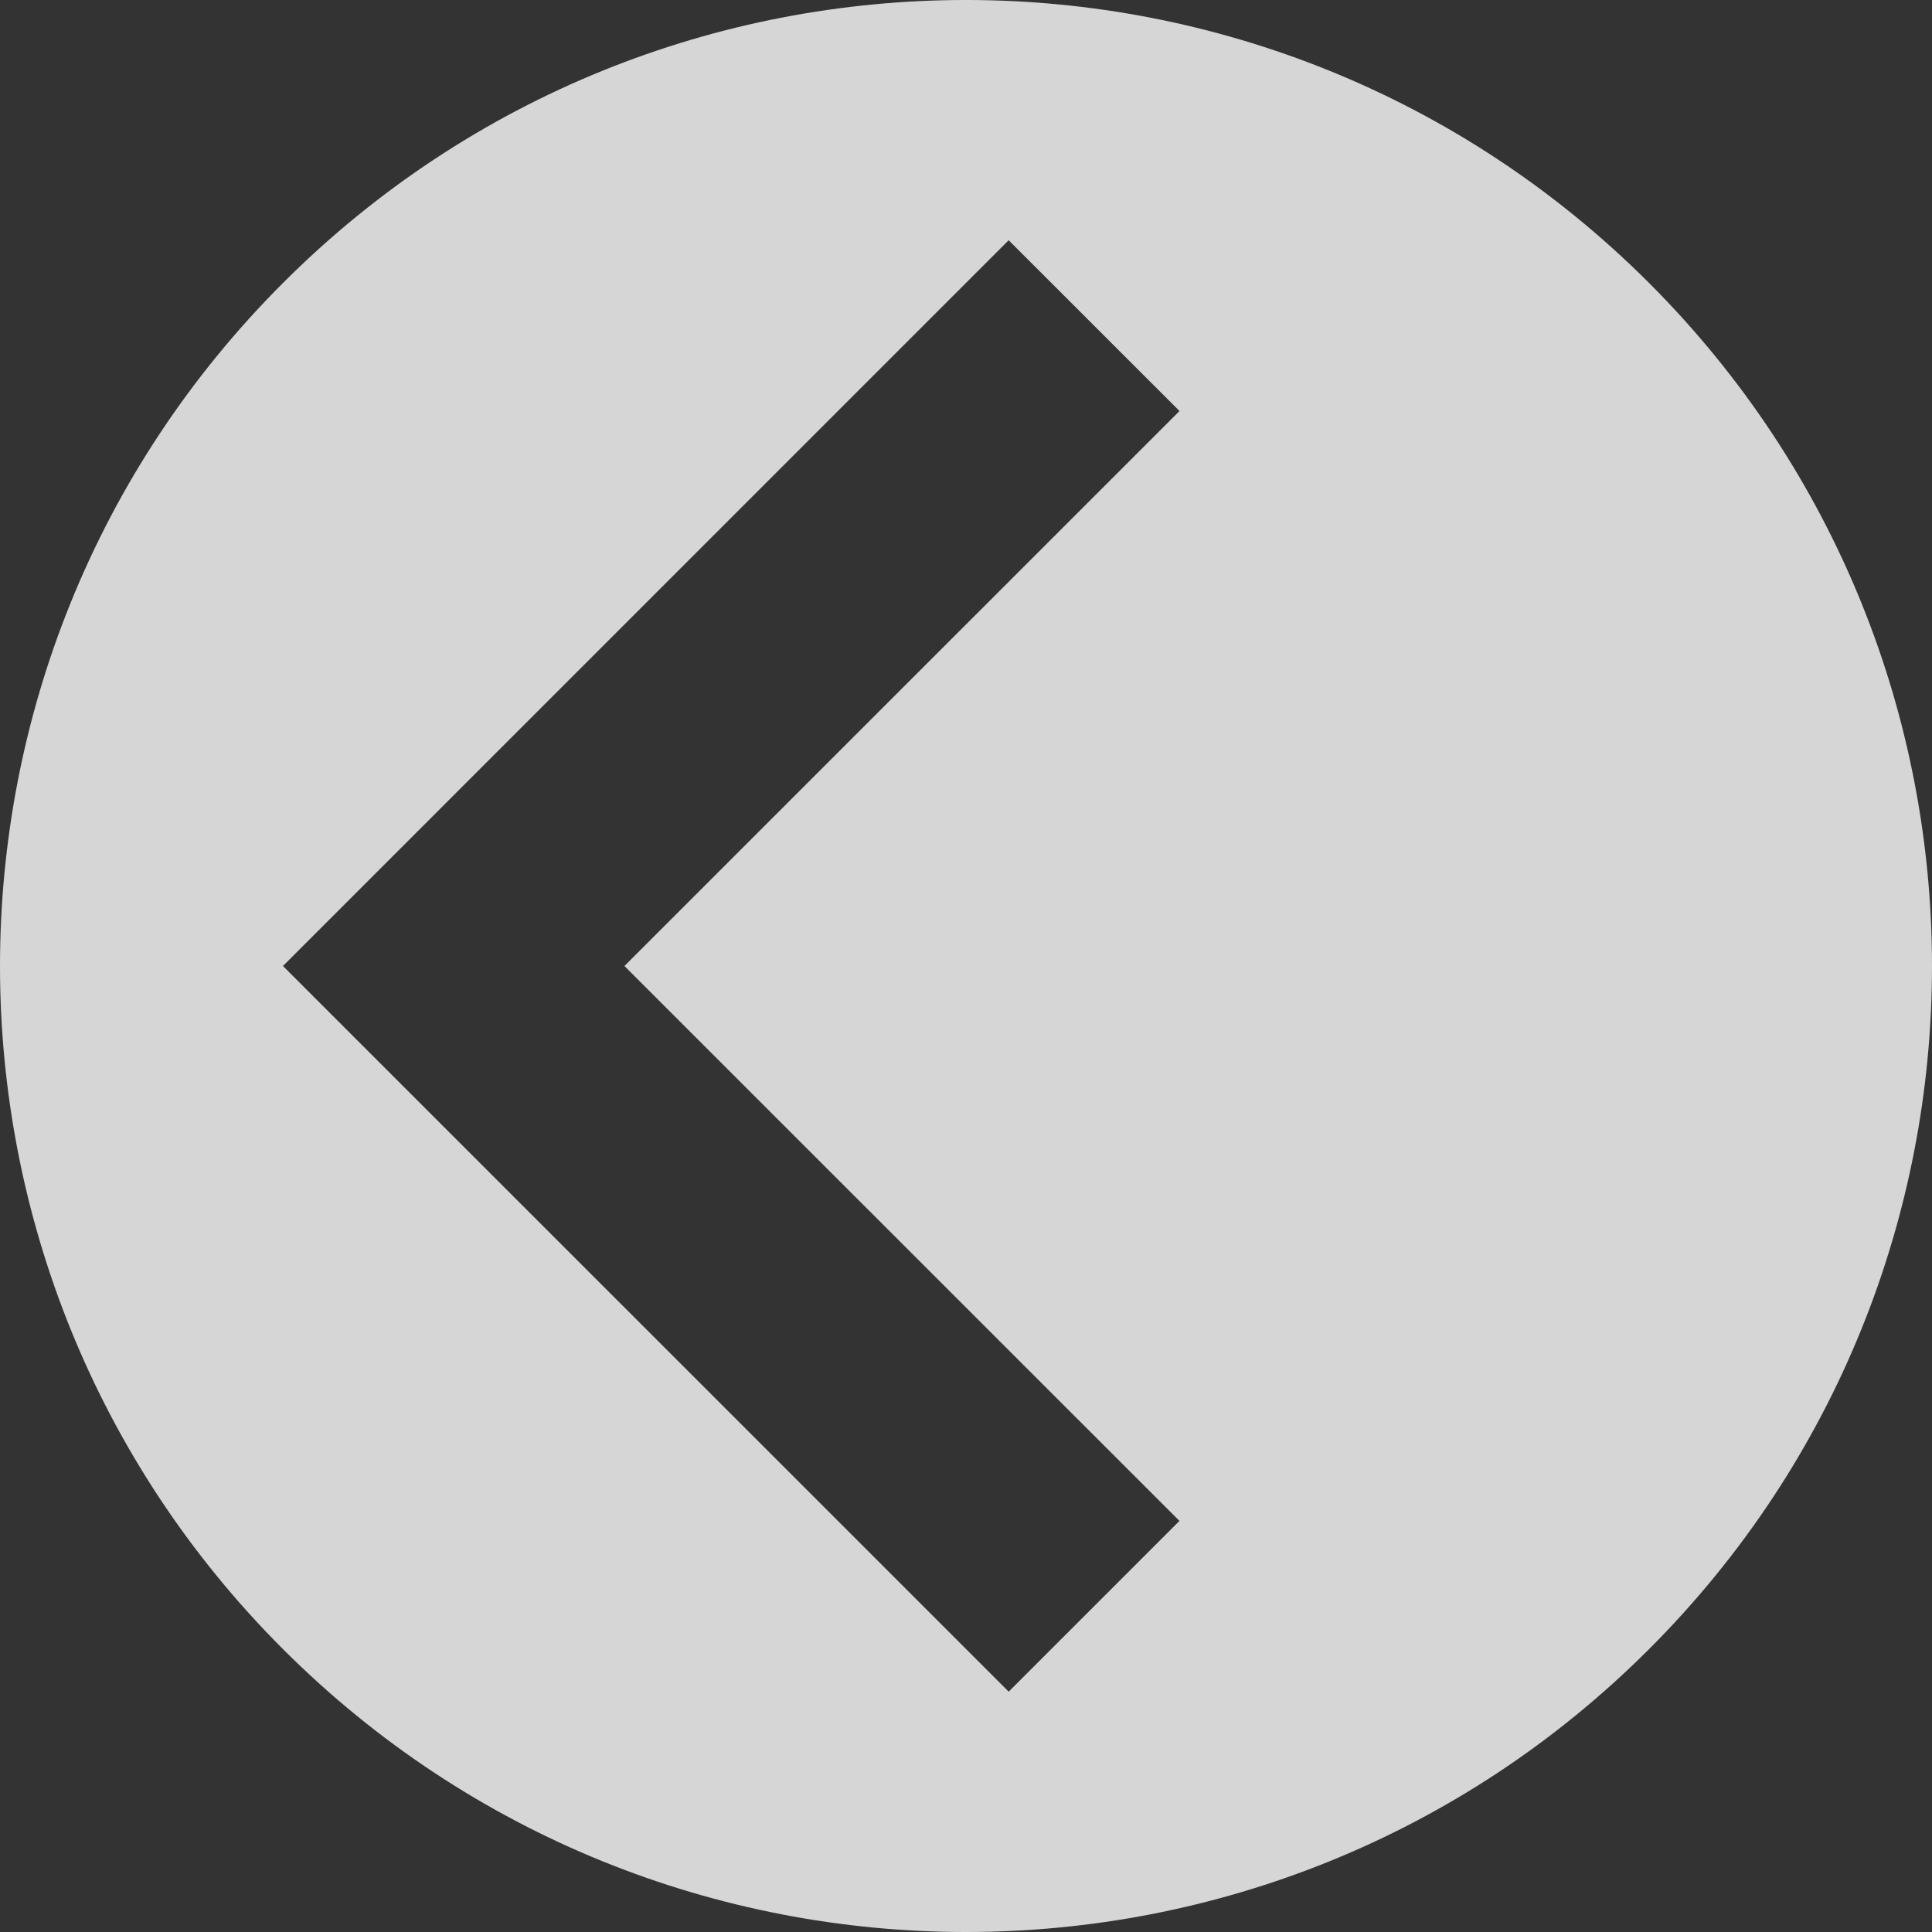 <?xml version="1.0" encoding="utf-8"?>
<!-- Generator: Adobe Illustrator 14.0.0, SVG Export Plug-In . SVG Version: 6.00 Build 43363)  -->
<!DOCTYPE svg PUBLIC "-//W3C//DTD SVG 1.1//EN" "http://www.w3.org/Graphics/SVG/1.1/DTD/svg11.dtd">
<svg version="1.1" id="Vrstva_1" xmlns="http://www.w3.org/2000/svg" xmlns:xlink="http://www.w3.org/1999/xlink" x="0px" y="0px"
	 width="128px" height="128px" viewBox="0 0 128 128" enable-background="new 0 0 128 128" xml:space="preserve">
<rect x="0" y="0" width="128" height="128" fill="#333333" stroke="none"/>
<path opacity="0.8" fill="#FFFFFF" enable-background="new    " d="M18.747,18.749c-24.996,24.992-24.996,65.516,0,90.508
	c24.996,24.991,65.519,24.991,90.509,0c24.992-24.992,24.992-65.513,0-90.508C84.256-6.248,43.739-6.252,18.747,18.749z
	 M78.145,27.231l-28.29,28.284L41.37,64l8.484,8.483l28.288,28.281l-11.314,11.312L18.747,64l48.079-48.083L78.145,27.231z"/>
</svg>

